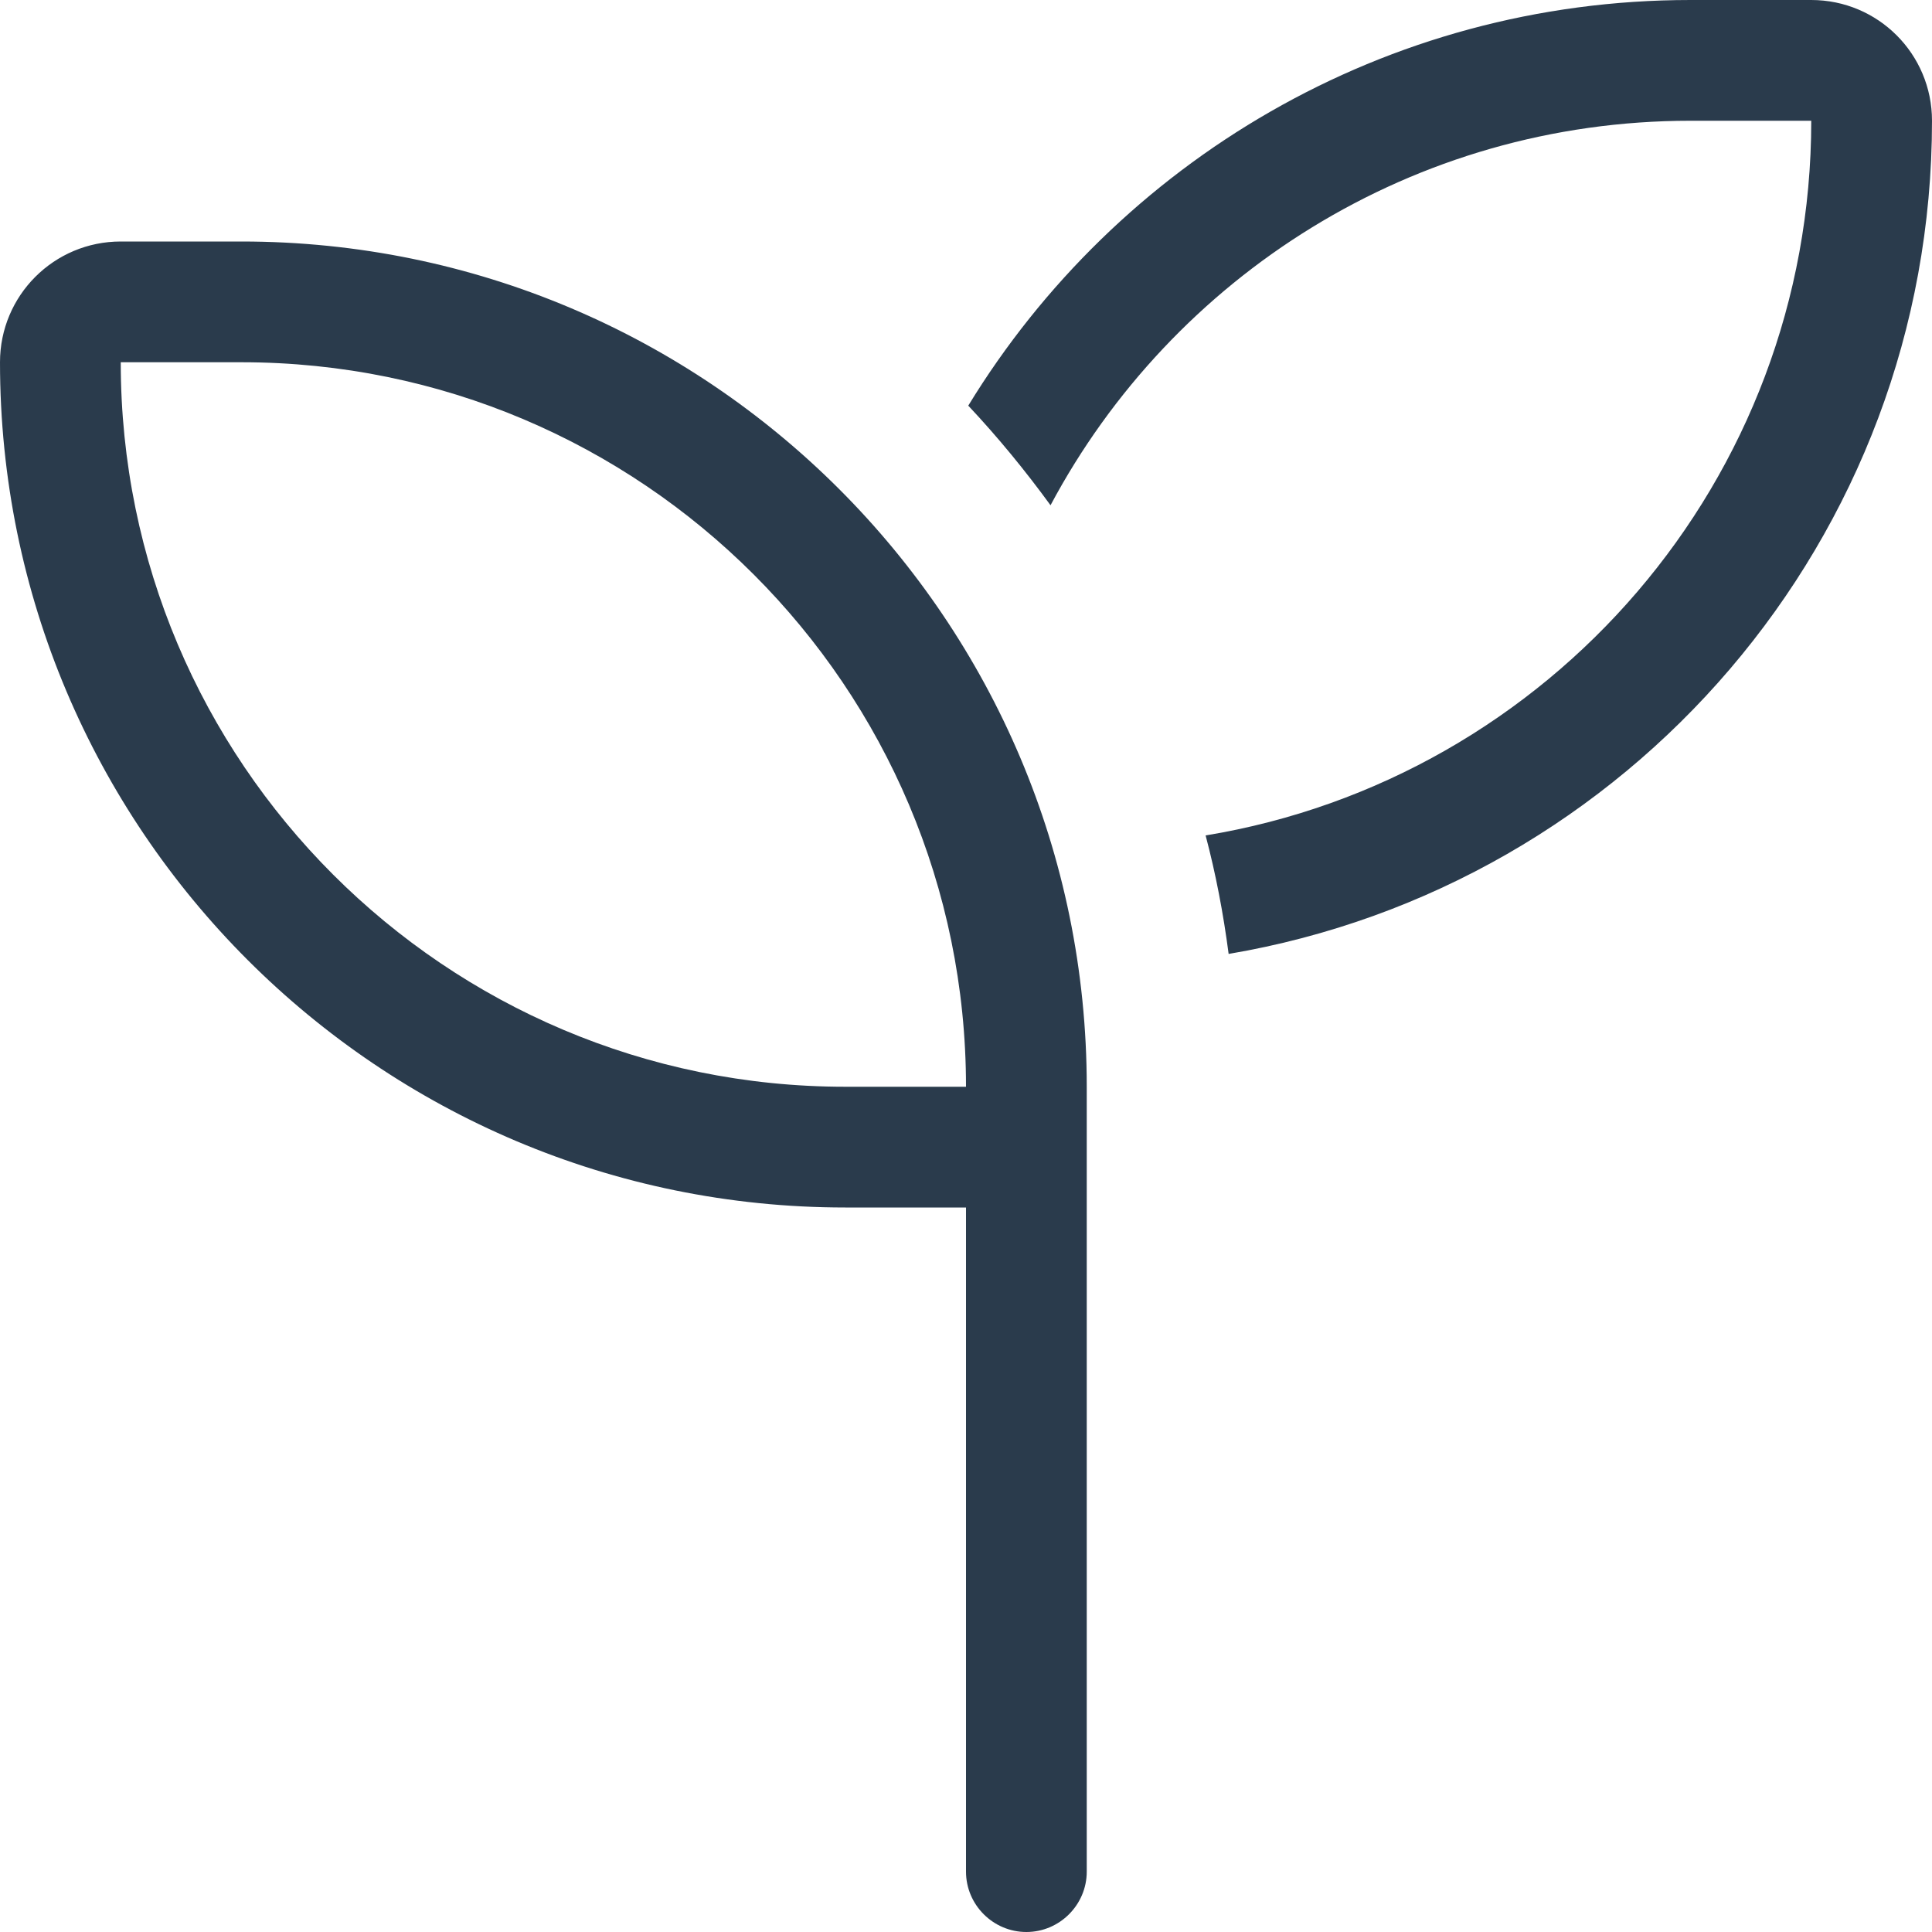 <?xml version="1.0" encoding="utf-8"?>
<svg xmlns="http://www.w3.org/2000/svg" fill="none" height="128" viewBox="0 0 128 128" width="128">
<path d="M120 8C120 31.825 102.65 51.6 79.875 55.35C80.55 57.9 81.05 60.525 81.4 63.2C107.85 58.725 128 35.725 128 8C128 3.575 124.425 0 120 0H112C91.75 0 74 10.75 64.15 26.875C66.1 28.95 67.925 31.175 69.6 33.475C77.675 18.325 93.625 8 112 8H120ZM16 24C42.5 24 64 45.5 64 72H56C29.5 72 8 50.5 8 24H16ZM8 16C3.575 16 0 19.575 0 24C0 54.925 25.075 80 56 80H64V124C64 126.2 65.8 128 68 128C70.2 128 72 126.2 72 124V80V76V72C72 41.075 46.925 16 16 16H8Z" fill="#2A3B4C"/>
</svg>
